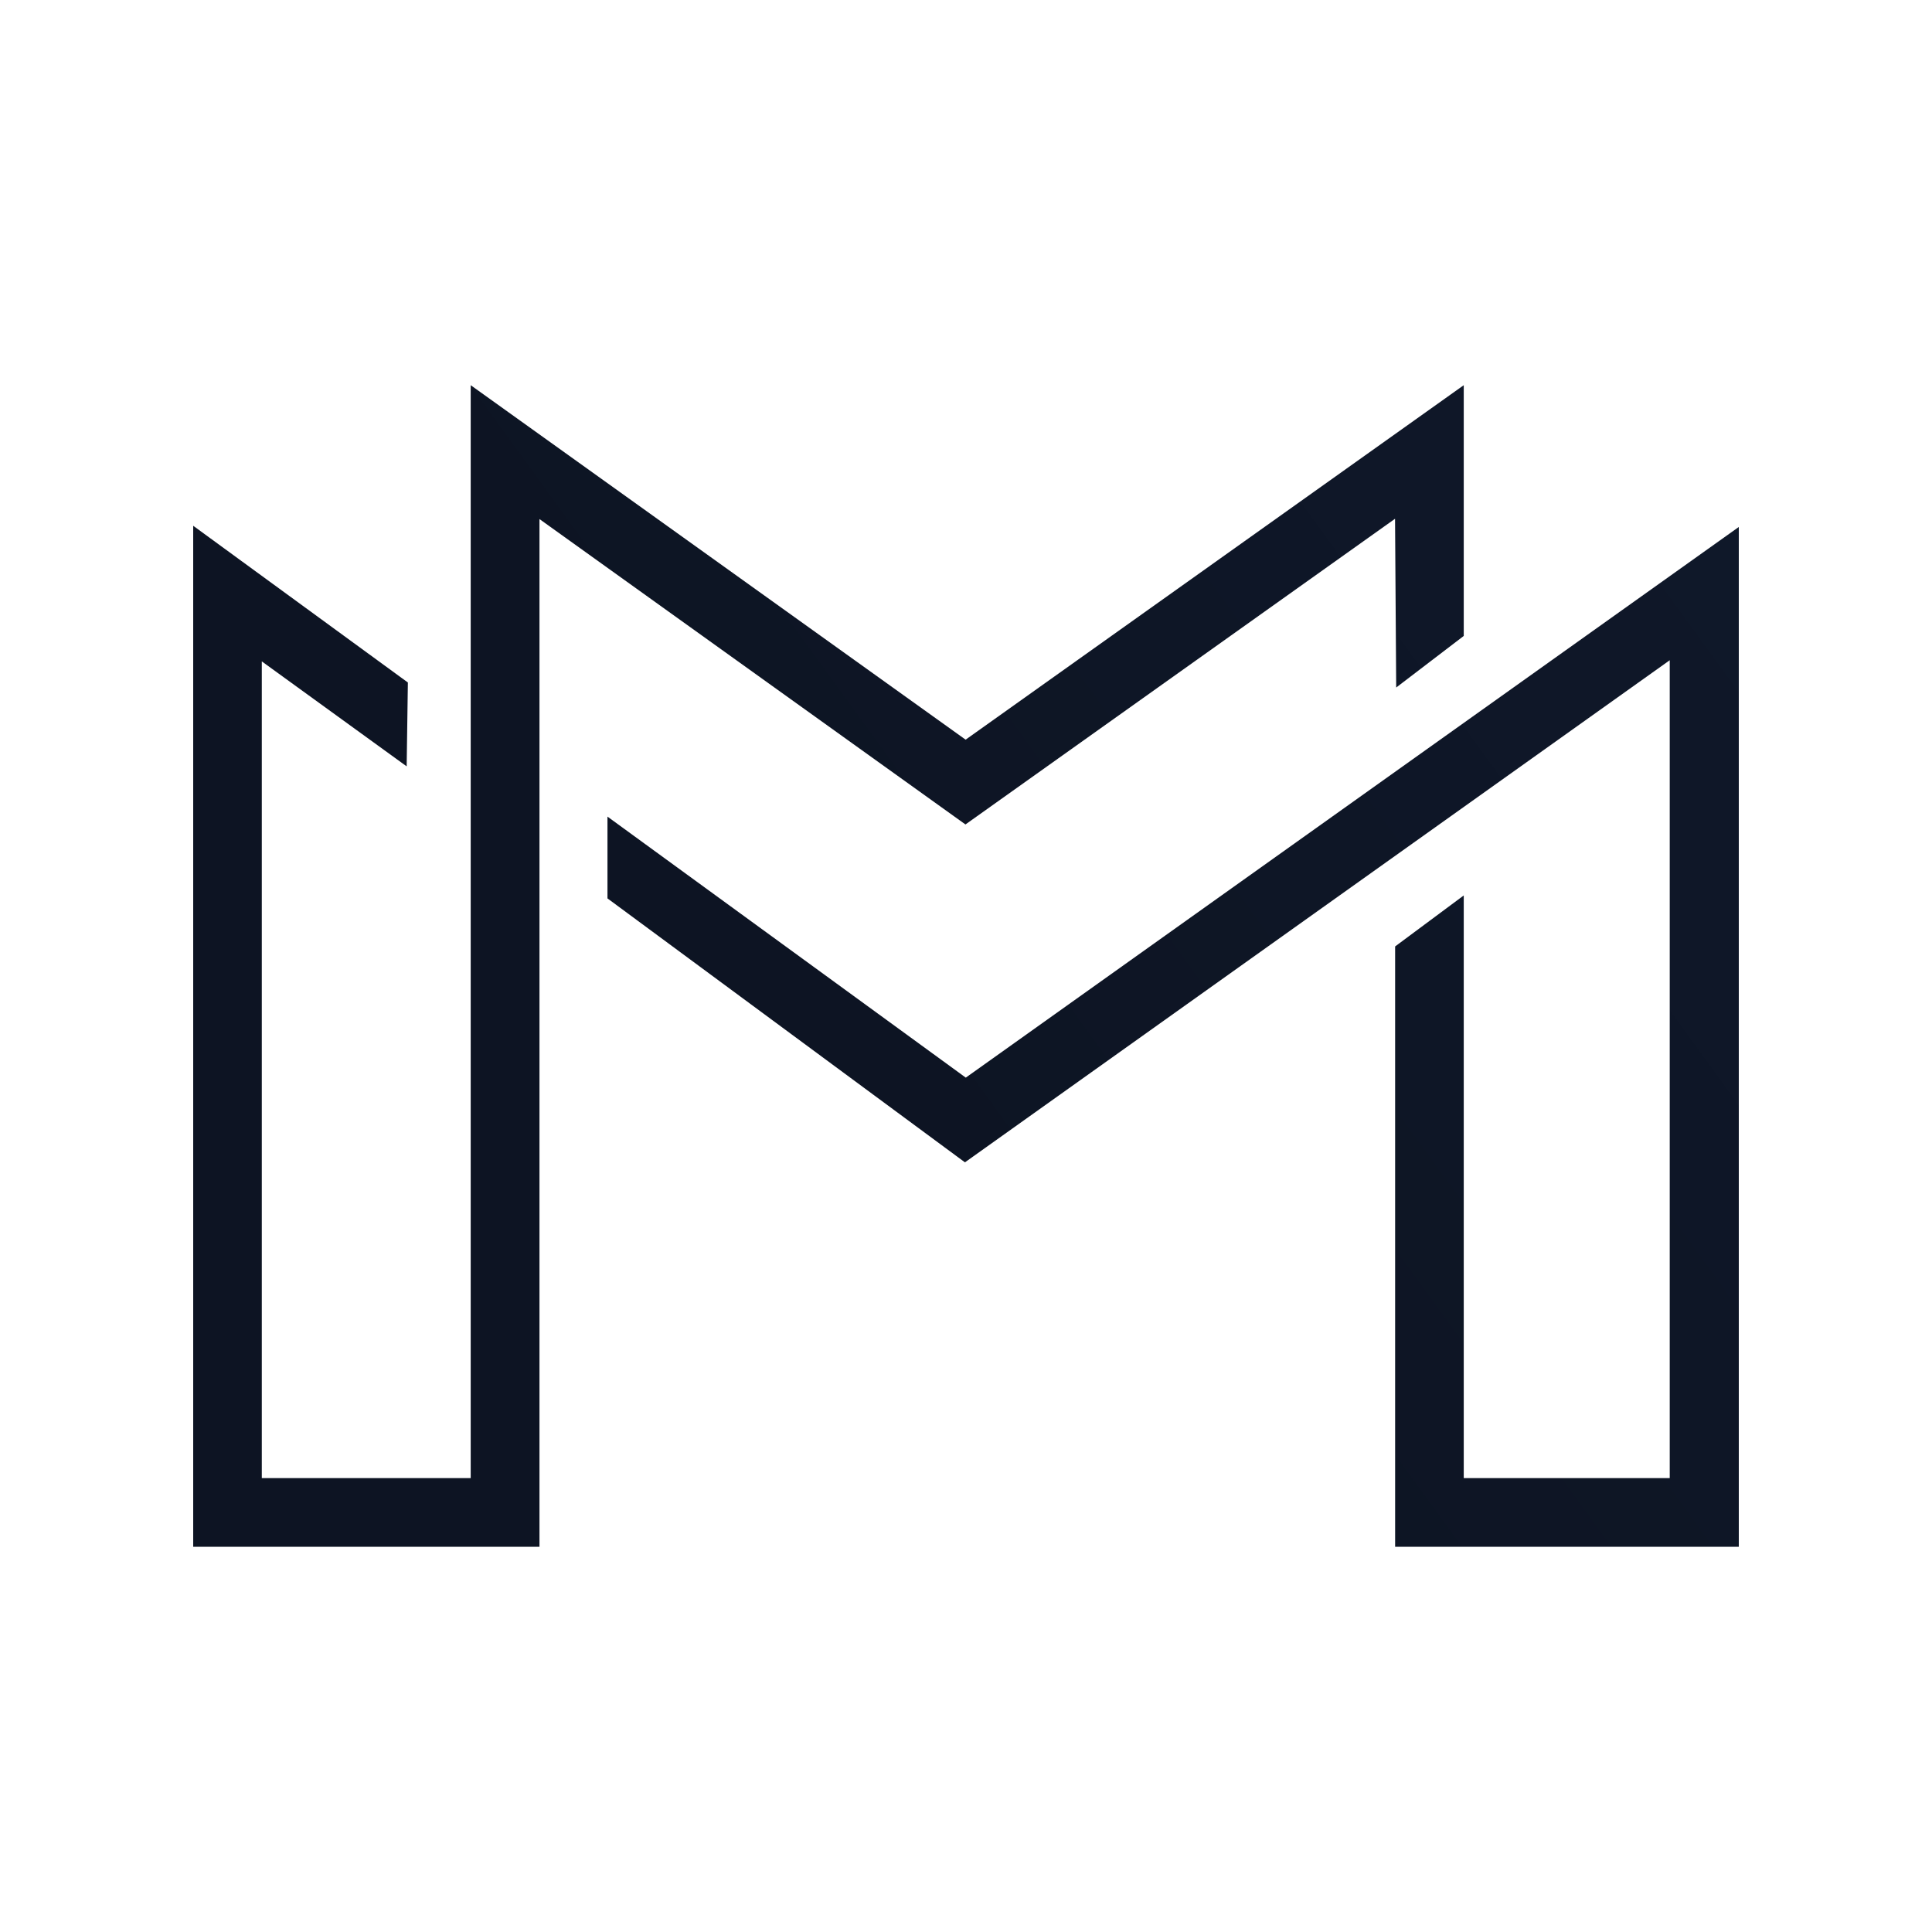 <svg xmlns="http://www.w3.org/2000/svg" xmlns:xlink="http://www.w3.org/1999/xlink" width="500" zoomAndPan="magnify" viewBox="0 0 375 375" height="500" preserveAspectRatio="xMidYMid meet" version="1.2"><defs><clipPath id="05ab89c786"><path d="M 37.5 74.629 L 337.5 74.629 L 337.5 300.379 L 37.5 300.379 Z M 37.5 74.629 "/></clipPath><clipPath id="e07077a85f"><path d="M 270.777 100.691 L 271 133.449 L 284.113 123.434 L 284.113 74.766 L 187.426 143.57 L 91.363 74.766 L 91.363 286.898 L 50.816 286.898 L 50.816 128.375 L 78.934 148.75 L 79.168 132.473 L 37.5 102.051 L 37.5 300.23 L 104.711 300.23 L 104.711 100.75 L 187.395 160.027 Z M 187.457 209.168 L 117.91 158.504 L 117.91 174.379 L 187.293 225.609 L 324.094 128.152 L 324.094 286.898 L 284.113 286.898 L 284.113 173.805 L 270.793 183.703 L 270.793 300.23 L 337.516 300.23 L 337.516 102.273 Z M 187.457 209.168 "/></clipPath><linearGradient x1="3.172" gradientTransform="matrix(1.48,0,0,1.48,37.5,74.765)" y1="156.737" x2="208.342" gradientUnits="userSpaceOnUse" y2="7.713" id="40ff3fe5bf"><stop style="stop-color:#0d1423;stop-opacity:1;" offset="0"/><stop style="stop-color:#0d1423;stop-opacity:1;" offset="0.25"/><stop style="stop-color:#0d1423;stop-opacity:1;" offset="0.353"/><stop style="stop-color:#0d1423;stop-opacity:1;" offset="0.375"/><stop style="stop-color:#0d1423;stop-opacity:1;" offset="0.438"/><stop style="stop-color:#0d1524;stop-opacity:1;" offset="0.5"/><stop style="stop-color:#0e1525;stop-opacity:1;" offset="0.562"/><stop style="stop-color:#0e1625;stop-opacity:1;" offset="0.625"/><stop style="stop-color:#0e1626;stop-opacity:1;" offset="0.647"/><stop style="stop-color:#0e1626;stop-opacity:1;" offset="0.688"/><stop style="stop-color:#0e1627;stop-opacity:1;" offset="0.75"/><stop style="stop-color:#0f1728;stop-opacity:1;" offset="0.812"/><stop style="stop-color:#0f1728;stop-opacity:1;" offset="0.875"/><stop style="stop-color:#0f1829;stop-opacity:1;" offset="0.938"/><stop style="stop-color:#10182a;stop-opacity:1;" offset="1"/></linearGradient></defs><g id="bd22f103a0"><g clip-rule="nonzero" clip-path="url(#05ab89c786)"><g clip-rule="nonzero" clip-path="url(#e07077a85f)"><path style=" stroke:none;fill-rule:nonzero;fill:url(#40ff3fe5bf);" d="M 37.5 74.766 L 37.5 300.23 L 337.5 300.23 L 337.5 74.766 Z M 37.5 74.766 "/></g></g></g></svg>